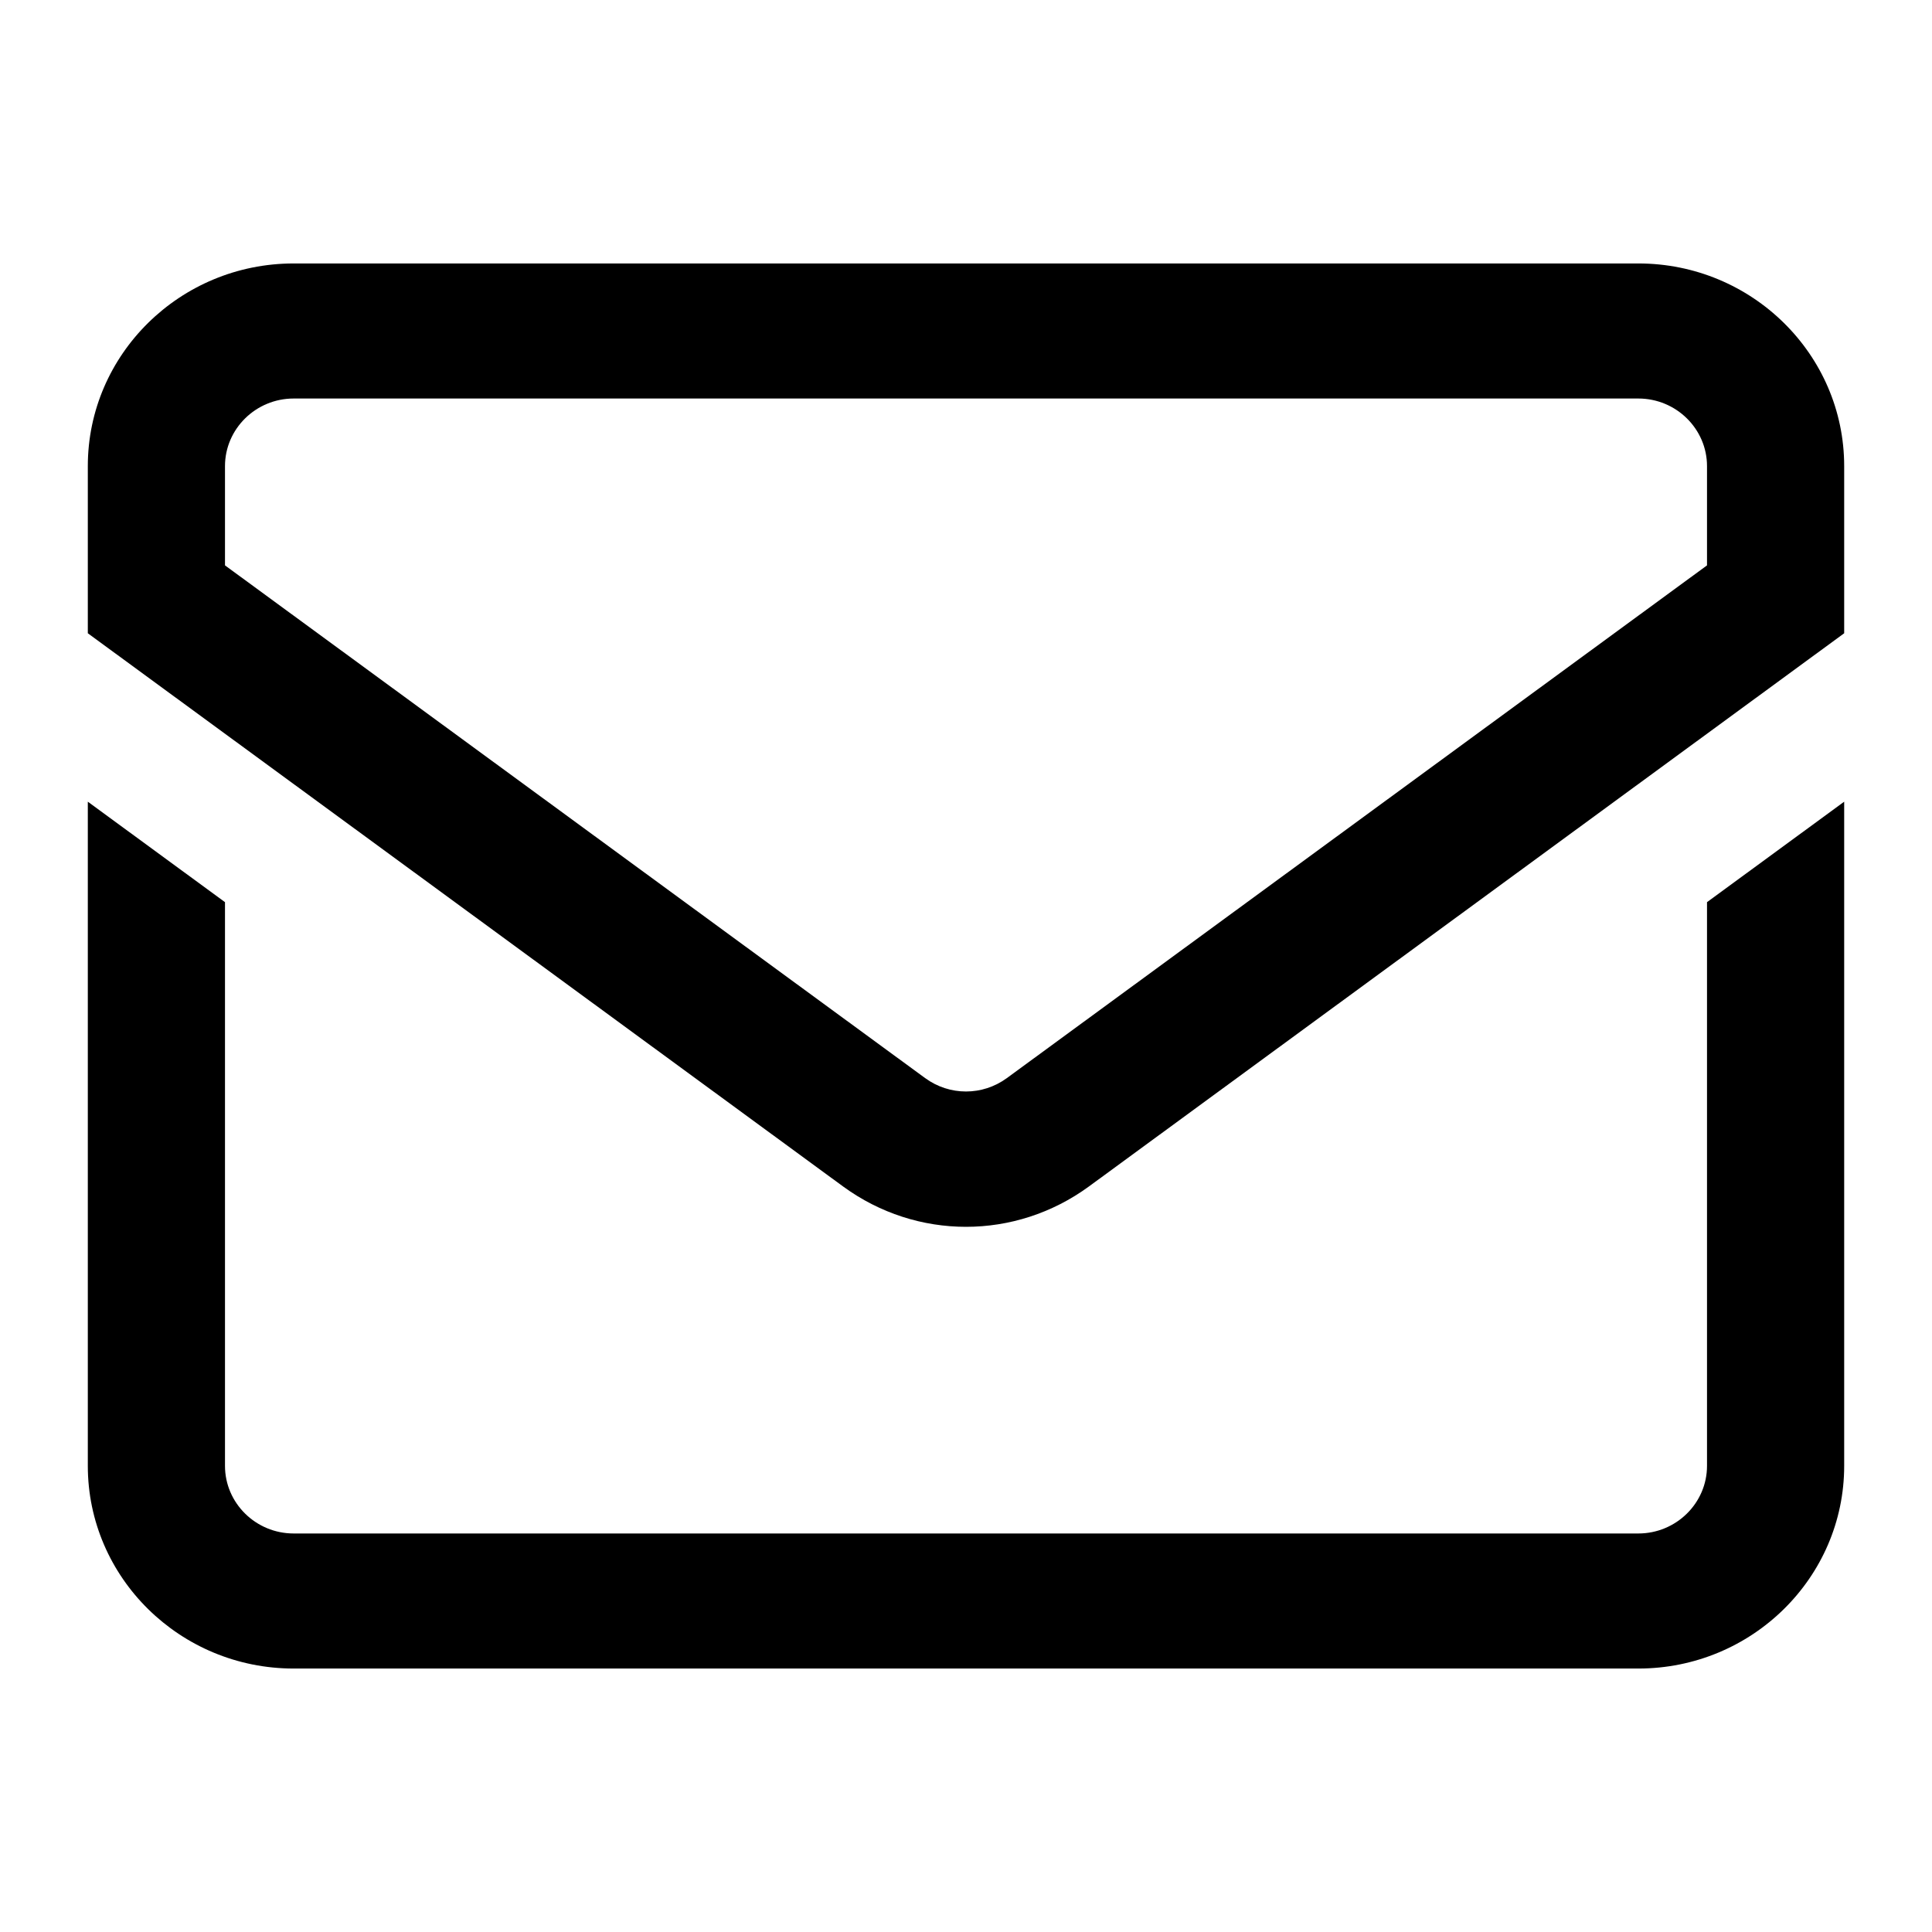 <svg width="22" height="22" viewBox="0 0 22 22" fill="none" xmlns="http://www.w3.org/2000/svg">
<path d="M18.656 3H3.344C2.051 3 1 4.035 1 5.308V7.211L9.601 13.511C10.02 13.817 10.51 13.97 11 13.97C11.49 13.97 11.98 13.817 12.399 13.511L21 7.211V5.308C21 4.035 19.949 3 18.656 3ZM19.438 6.438L11.466 12.276C11.187 12.48 10.813 12.48 10.534 12.276L2.562 6.438V5.308C2.562 4.884 2.913 4.538 3.344 4.538H18.656C19.087 4.538 19.438 4.884 19.438 5.308V6.438ZM19.438 10.273L21 9.129V16.692C21 17.965 19.949 19 18.656 19H3.344C2.051 19 1 17.965 1 16.692V9.129L2.562 10.273V16.692C2.562 17.116 2.913 17.462 3.344 17.462H18.656C19.087 17.462 19.438 17.116 19.438 16.692V10.273Z" fill="black"/>
</svg>
